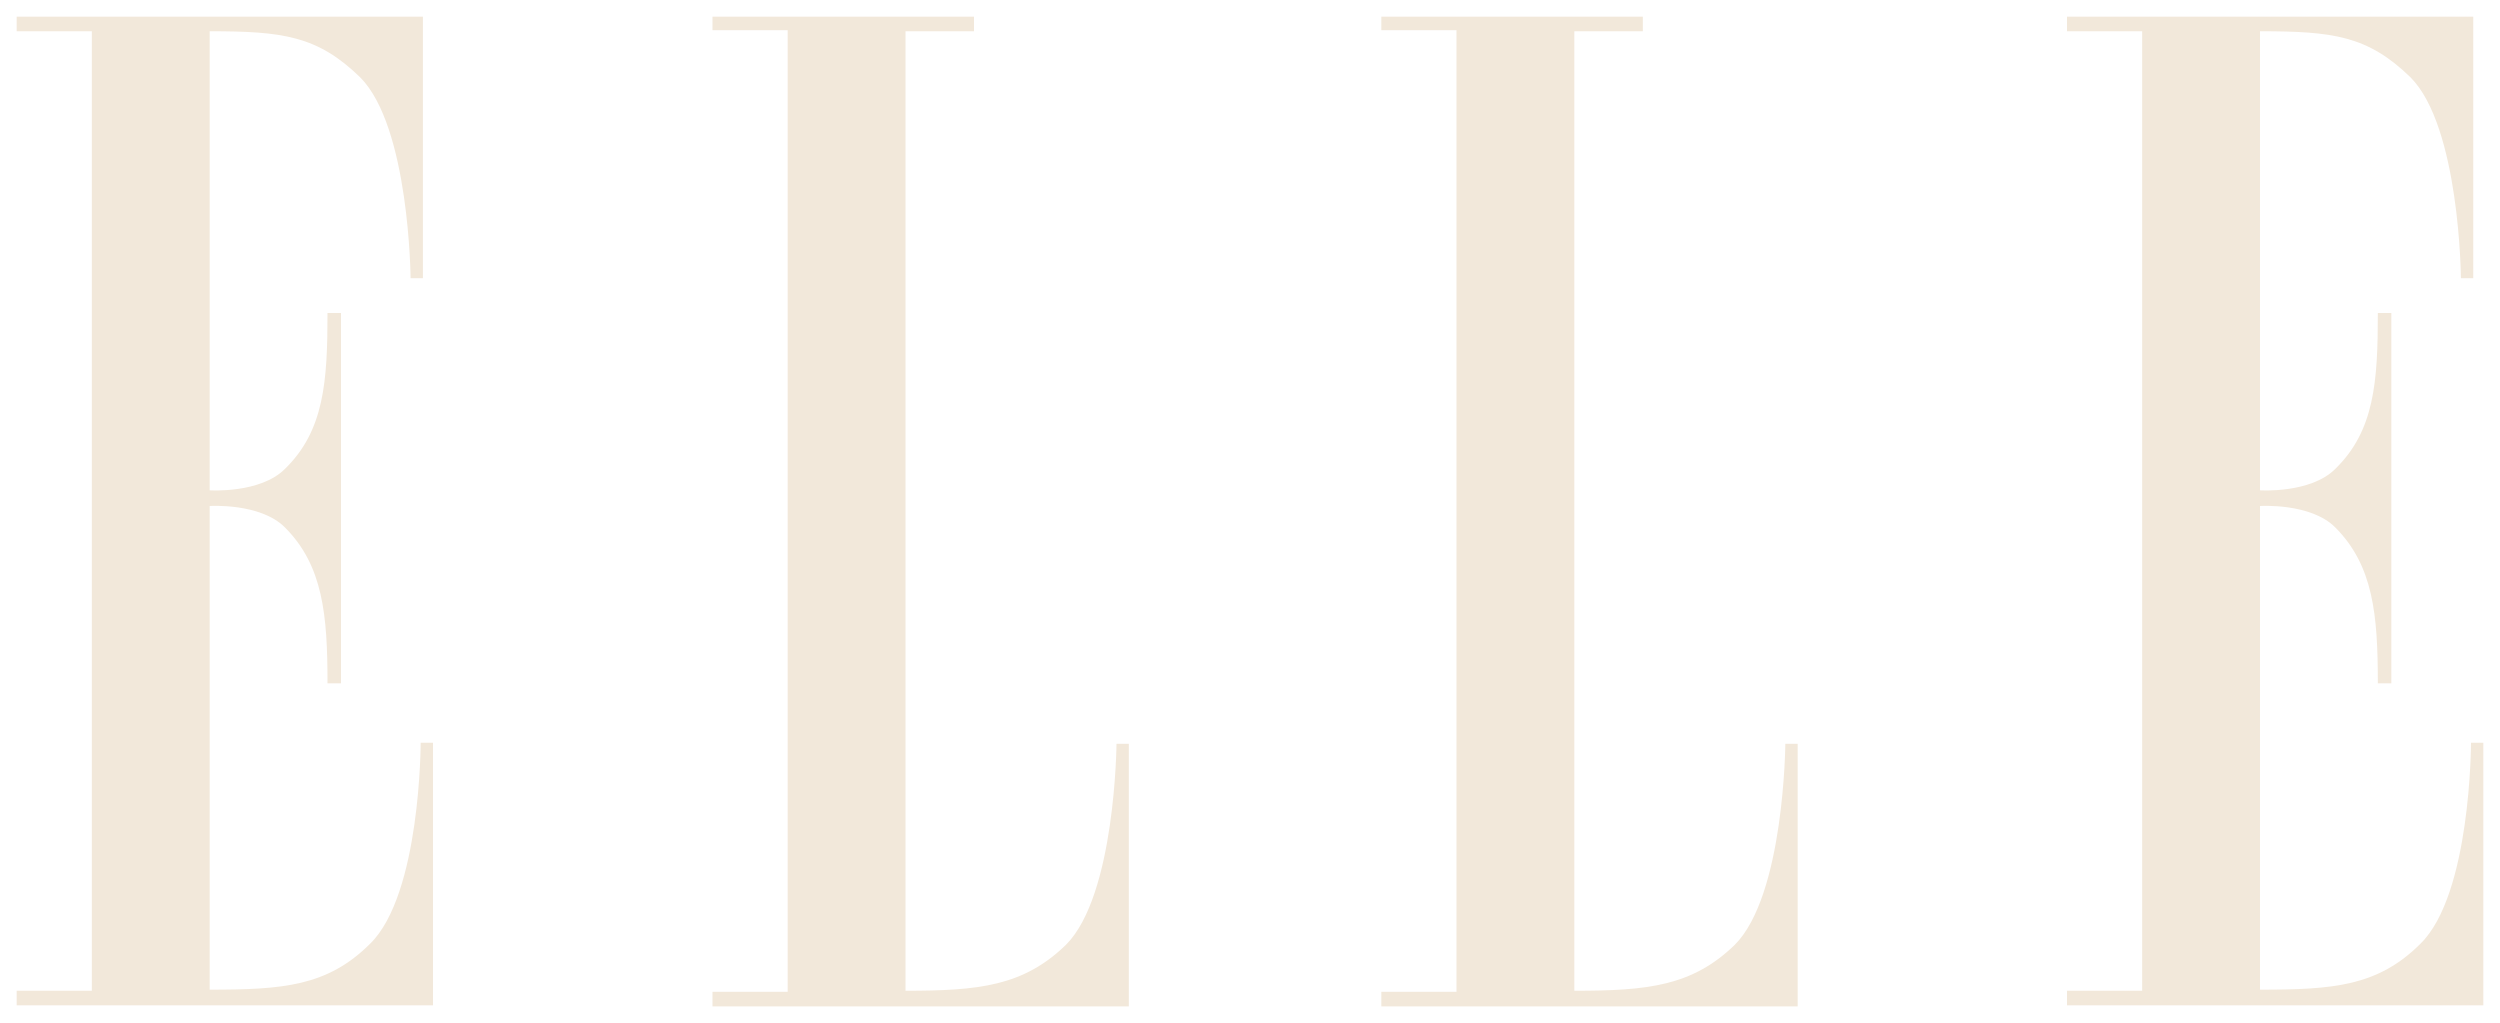 <svg viewBox="0 0 3000 1227.8" version="1.1" xmlns="http://www.w3.org/2000/svg" id="svg2">
  
  <defs>
    <style>
      .st0 {
        fill: #f2e8da;
        fill-rule: evenodd;
      }
    </style>
  </defs>
  
  <g id="Page-1">
    <g id="logo">
      <g id="Group">
        <path d="M110.2,1188.9H20v17.5h499.6v-315.1h-14.8s0,181.8-60.6,241.1c-51.2,51.2-105,55.2-192.6,55.2v-580.4s60.6-4,90.2,25.6c45.8,45.8,51.2,105,51.2,187.2h16.2v-444.4h-16.2c0,82.1-4,141.4-51.2,187.2-29.6,29.6-90.2,25.6-90.2,25.6V37.5c87.5,0,129.3,5.4,180.5,55.2,59.3,59.3,60.6,241.1,60.6,241.1h14.8V20s-487.5,0-487.5,0v17.5h90.2v1151.4h0Z" class="st0" id="Shape"></path>
        <path d="M1086.6,37.5v1151.4c87.5,0,141.4-5.4,192.6-55.2,59.3-59.3,60.6-241.1,60.6-241.1h14.8v315.1h-499.6v-17.5h90.2V36.2h-90.2v-16.2h313.8v17.5h-82.1Z" class="st0" id="path14"></path>
        <path d="M1889.2,37.5v1151.4c87.5,0,141.4-5.4,192.6-55.2,59.3-59.3,60.6-241.1,60.6-241.1h14.8v315.1h-499.6v-17.5h90.2V36.2h-90.2v-16.2h313.8v17.5h-82.1Z" class="st0" id="path16"></path>
        <path d="M2570.6,1188.9h-90.2v17.5h499.6v-315.1h-14.8s0,181.8-60.6,241.1c-51.2,51.2-105,55.2-192.6,55.2v-580.4s60.6-4,90.2,25.6c45.8,45.8,51.2,105,51.2,187.2h16.2v-444.4h-16.2c0,82.1-4,141.4-51.2,187.2-29.6,29.6-90.2,25.6-90.2,25.6V37.5c87.5,0,129.3,5.4,180.5,55.2,59.3,59.3,60.6,241.1,60.6,241.1h14.8V20h-487.5v17.5h90.2v1151.4h0Z" class="st0" id="path18"></path>
      </g>
    </g>
  </g>
</svg>